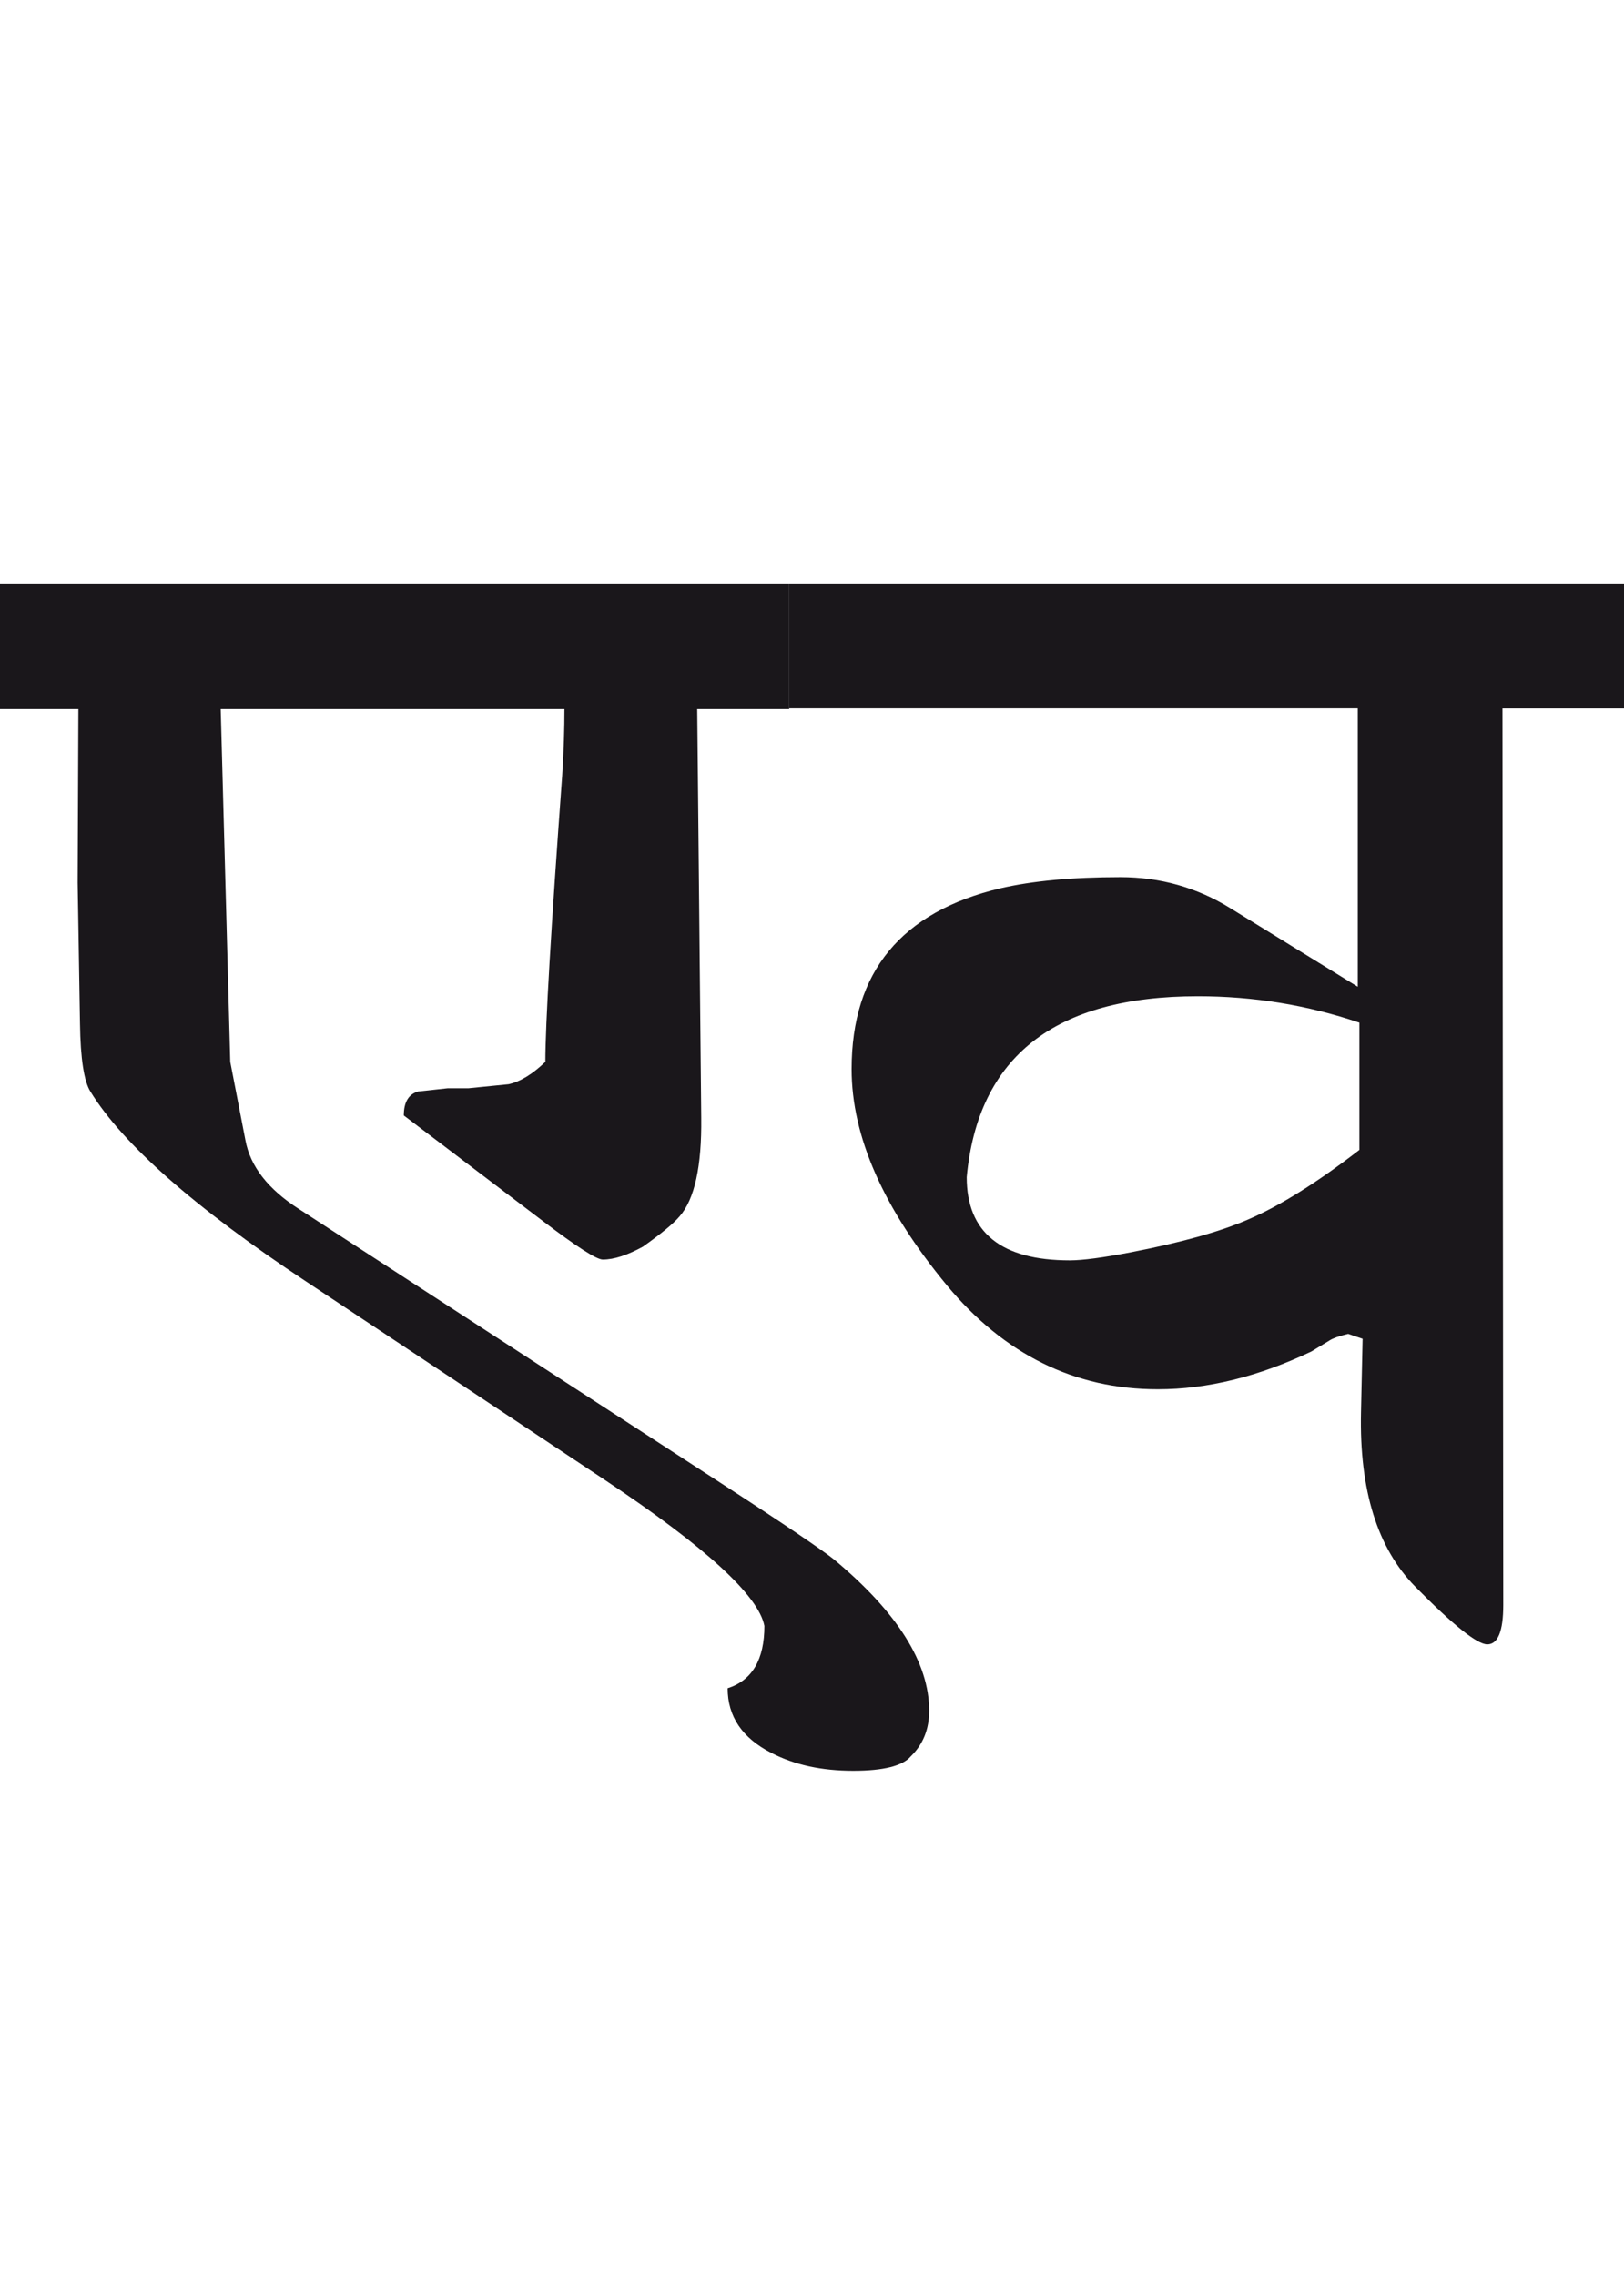 <?xml version="1.0" encoding="utf-8"?>
<!-- Generator: Adobe Illustrator 15.0.2, SVG Export Plug-In . SVG Version: 6.00 Build 0)  -->
<!DOCTYPE svg PUBLIC "-//W3C//DTD SVG 1.1//EN" "http://www.w3.org/Graphics/SVG/1.1/DTD/svg11.dtd">
<svg version="1.1" id="Ebene_1" xmlns="http://www.w3.org/2000/svg" xmlns:xlink="http://www.w3.org/1999/xlink" x="0px" y="0px"
	 width="20.241px" height="28.35px" viewBox="0 0 20.241 28.35" enable-background="new 0 0 20.241 28.35" xml:space="preserve">
<path fill="#1A171B" d="M15.558,15.191c-0.353,0.154-0.841,0.289-1.466,0.41c-0.346,0.066-0.598,0.1-0.757,0.1
	c-0.857,0-1.286-0.346-1.286-1.037c0.14-1.502,1.1-2.253,2.881-2.253c0.691,0,1.362,0.109,2.013,0.329v1.585
	C16.418,14.73,15.956,15.02,15.558,15.191 M20.241,7.269H9.837v1.555h7.086v3.469l-1.585-0.977c-0.419-0.26-0.877-0.389-1.375-0.389
	c-0.599,0-1.097,0.047-1.495,0.139c-1.235,0.293-1.854,1.043-1.854,2.253c0,0.837,0.395,1.734,1.186,2.691
	c0.718,0.865,1.595,1.297,2.631,1.297c0.618,0,1.256-0.158,1.914-0.471l0.229-0.139c0.039-0.025,0.115-0.053,0.229-0.08l0.18,0.061
	l-0.02,0.918c-0.021,0.969,0.205,1.693,0.678,2.172c0.472,0.479,0.77,0.717,0.896,0.717c0.132,0,0.199-0.164,0.199-0.488
	l-0.01-11.172h1.515V7.269z M11.581,21.312c0-0.598-0.396-1.227-1.187-1.885c-0.14-0.113-0.611-0.434-1.415-0.955l-5.252-3.41
	c-0.385-0.246-0.608-0.532-0.668-0.857L2.87,13.229L2.751,8.833h4.284c0,0.239-0.008,0.515-0.028,0.828
	c-0.14,1.913-0.21,3.103-0.21,3.567c-0.159,0.153-0.312,0.247-0.458,0.279l-0.499,0.05H5.581l-0.368,0.04
	c-0.12,0.033-0.18,0.132-0.18,0.299l1.734,1.316c0.419,0.318,0.667,0.479,0.746,0.479c0.141,0,0.307-0.055,0.499-0.16
	c0.226-0.16,0.379-0.285,0.459-0.379c0.186-0.213,0.276-0.622,0.269-1.226L8.69,8.833h1.146V7.269H0v1.564h0.977l-0.009,2.163
	l0.029,1.754c0.006,0.438,0.05,0.722,0.13,0.848c0.404,0.657,1.298,1.445,2.68,2.361l3.738,2.482
	c1.248,0.83,1.909,1.436,1.982,1.814c0,0.418-0.151,0.678-0.458,0.777c0,0.352,0.182,0.621,0.548,0.807
	c0.287,0.148,0.624,0.221,1.017,0.221c0.379,0,0.618-0.061,0.718-0.18C11.504,21.732,11.581,21.543,11.581,21.312"/>
<rect y="7.269" fill="none" width="20.241" height="14.792"/>
</svg>
